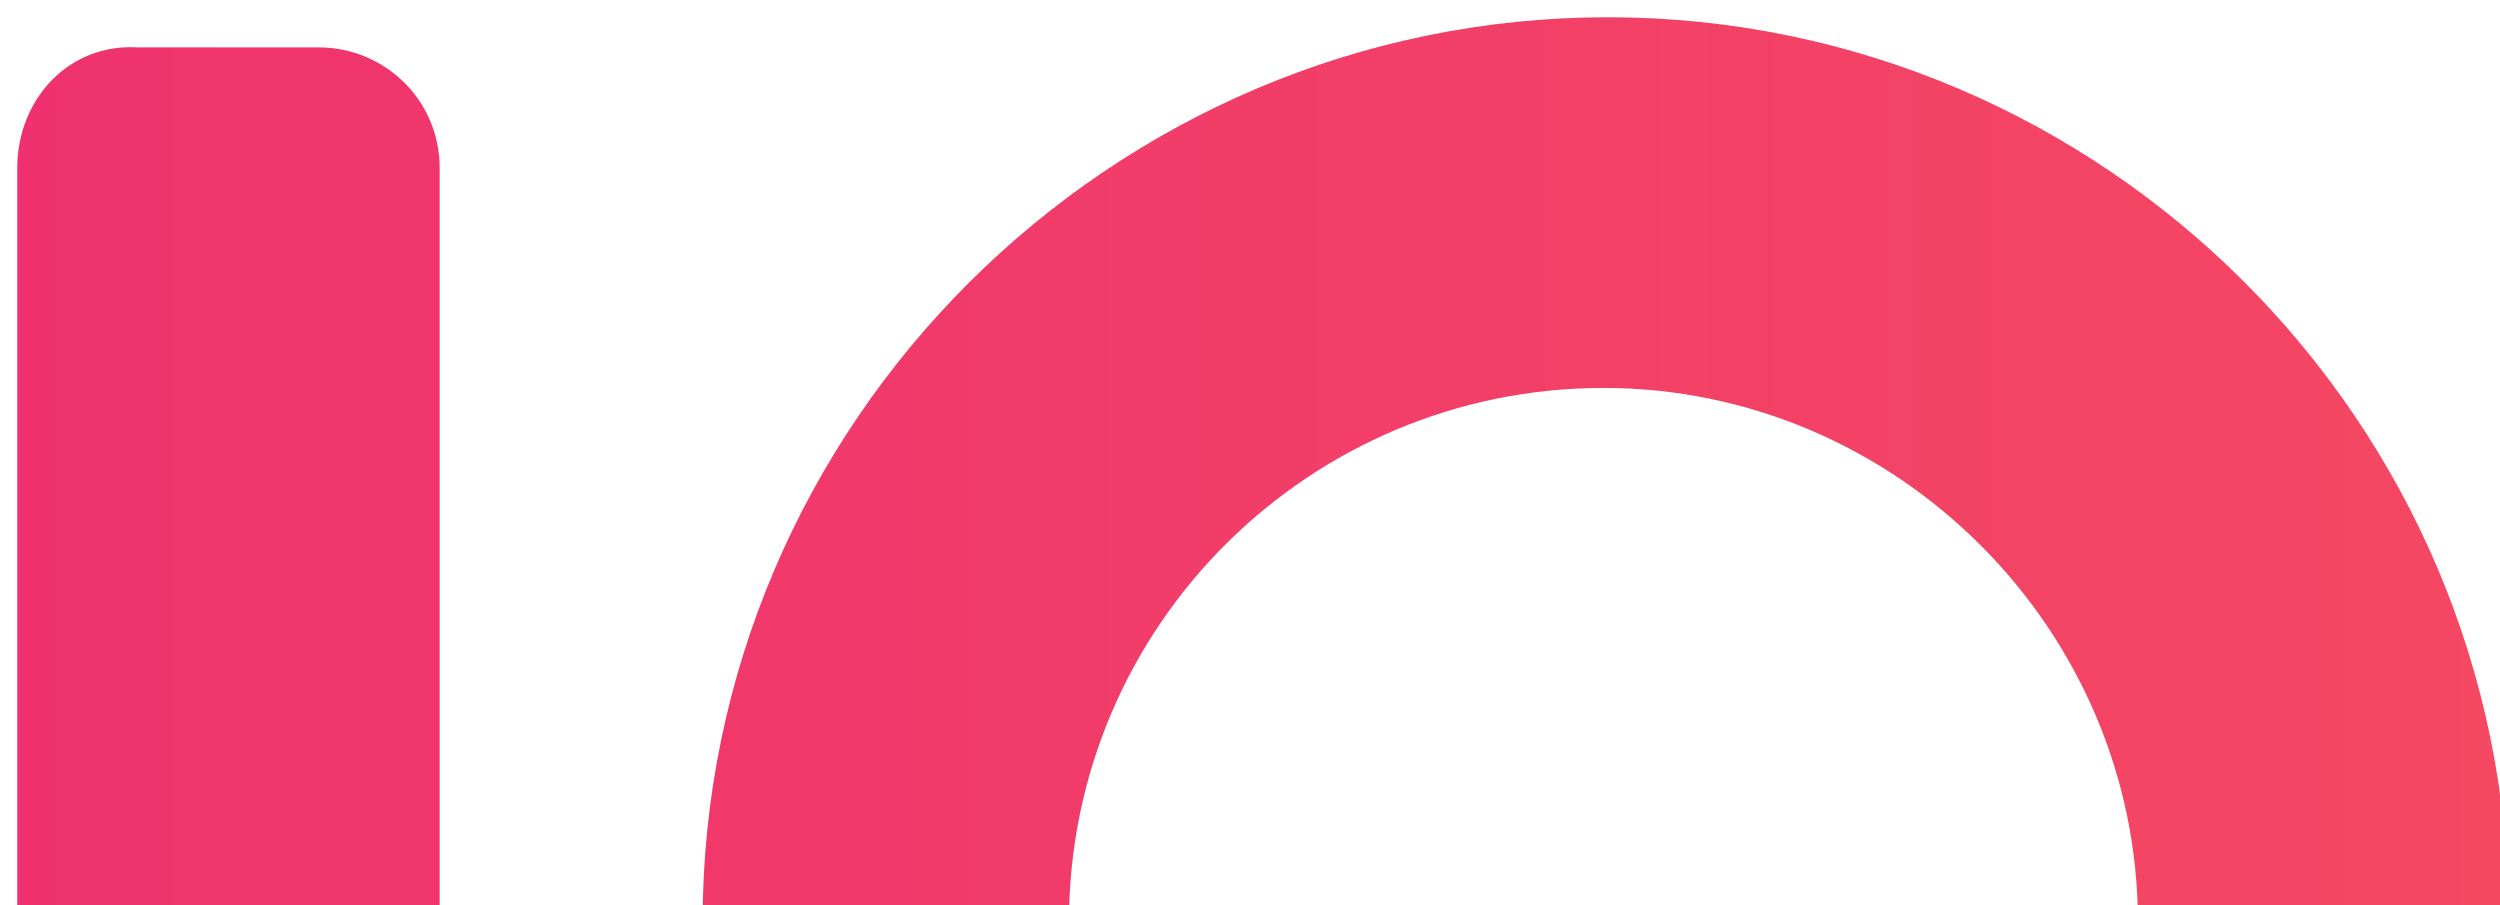 <?xml version="1.0" encoding="UTF-8"?>
<svg id="Ebene_1" xmlns="http://www.w3.org/2000/svg" xmlns:xlink="http://www.w3.org/1999/xlink" version="1.1" viewBox="0 0 58 21">
  <!-- Generator: Adobe Illustrator 29.2.1, SVG Export Plug-In . SVG Version: 2.1.0 Build 116)  -->
  <defs>
    <style>
      .st0 {
        fill: none;
      }

      .st1 {
        fill: url(#Unbenannter_Verlauf_8);
      }

      .st2 {
        clip-path: url(#clippath);
      }
    </style>
    <clipPath id="clippath">
      <path class="st0" d="M97.9,21.3c0-6.9-5.6-12.4-12.4-12.4s-12.4,5.6-12.4,12.4h0s-8.5,0-8.5,0h0c0-11.6,9.4-21,21-21s21,9.4,21,21h0s-8.5,0-8.5,0h0ZM49.7,21.3h8.5C58.2,9.8,48.8.4,37.3.4s-21,9.4-21,21h0s8.5,0,8.5,0h0c0-6.9,5.6-12.4,12.4-12.4s12.4,5.6,12.4,12.4h0ZM112.6,3.9v17.5s9.8,0,9.8,0V3.9c0-1.6-1.3-2.8-2.8-2.8h-4.1c-1.6,0-2.8,1.3-2.8,2.8ZM.4,3.9v17.5s9.8,0,9.8,0V3.9c0-1.6-1.3-2.8-2.8-2.8H3.2C1.6,1,.4,2.3.4,3.9ZM128.5,3.9v17.5h9.8V3.9c0-1.6-1.3-2.8-2.8-2.8h-4.1c-1.6,0-2.8,1.3-2.8,2.8ZM144.5,3.9v17.5s9.8,0,9.8,0V3.9c0-1.6-1.3-2.8-2.8-2.8h-4.1c-1.6,0-2.8,1.3-2.8,2.8Z"/>
    </clipPath>
    <linearGradient id="Unbenannter_Verlauf_8" data-name="Unbenannter Verlauf 8" x1="0" y1="10.5" x2="154" y2="10.5" gradientUnits="userSpaceOnUse">
      <stop offset="0" stop-color="#ef326f"/>
      <stop offset="1" stop-color="#fe6c4e"/>
    </linearGradient>
  </defs>
  <g class="st2">
    <rect class="st1" width="154" height="21"/>
  </g>
</svg>